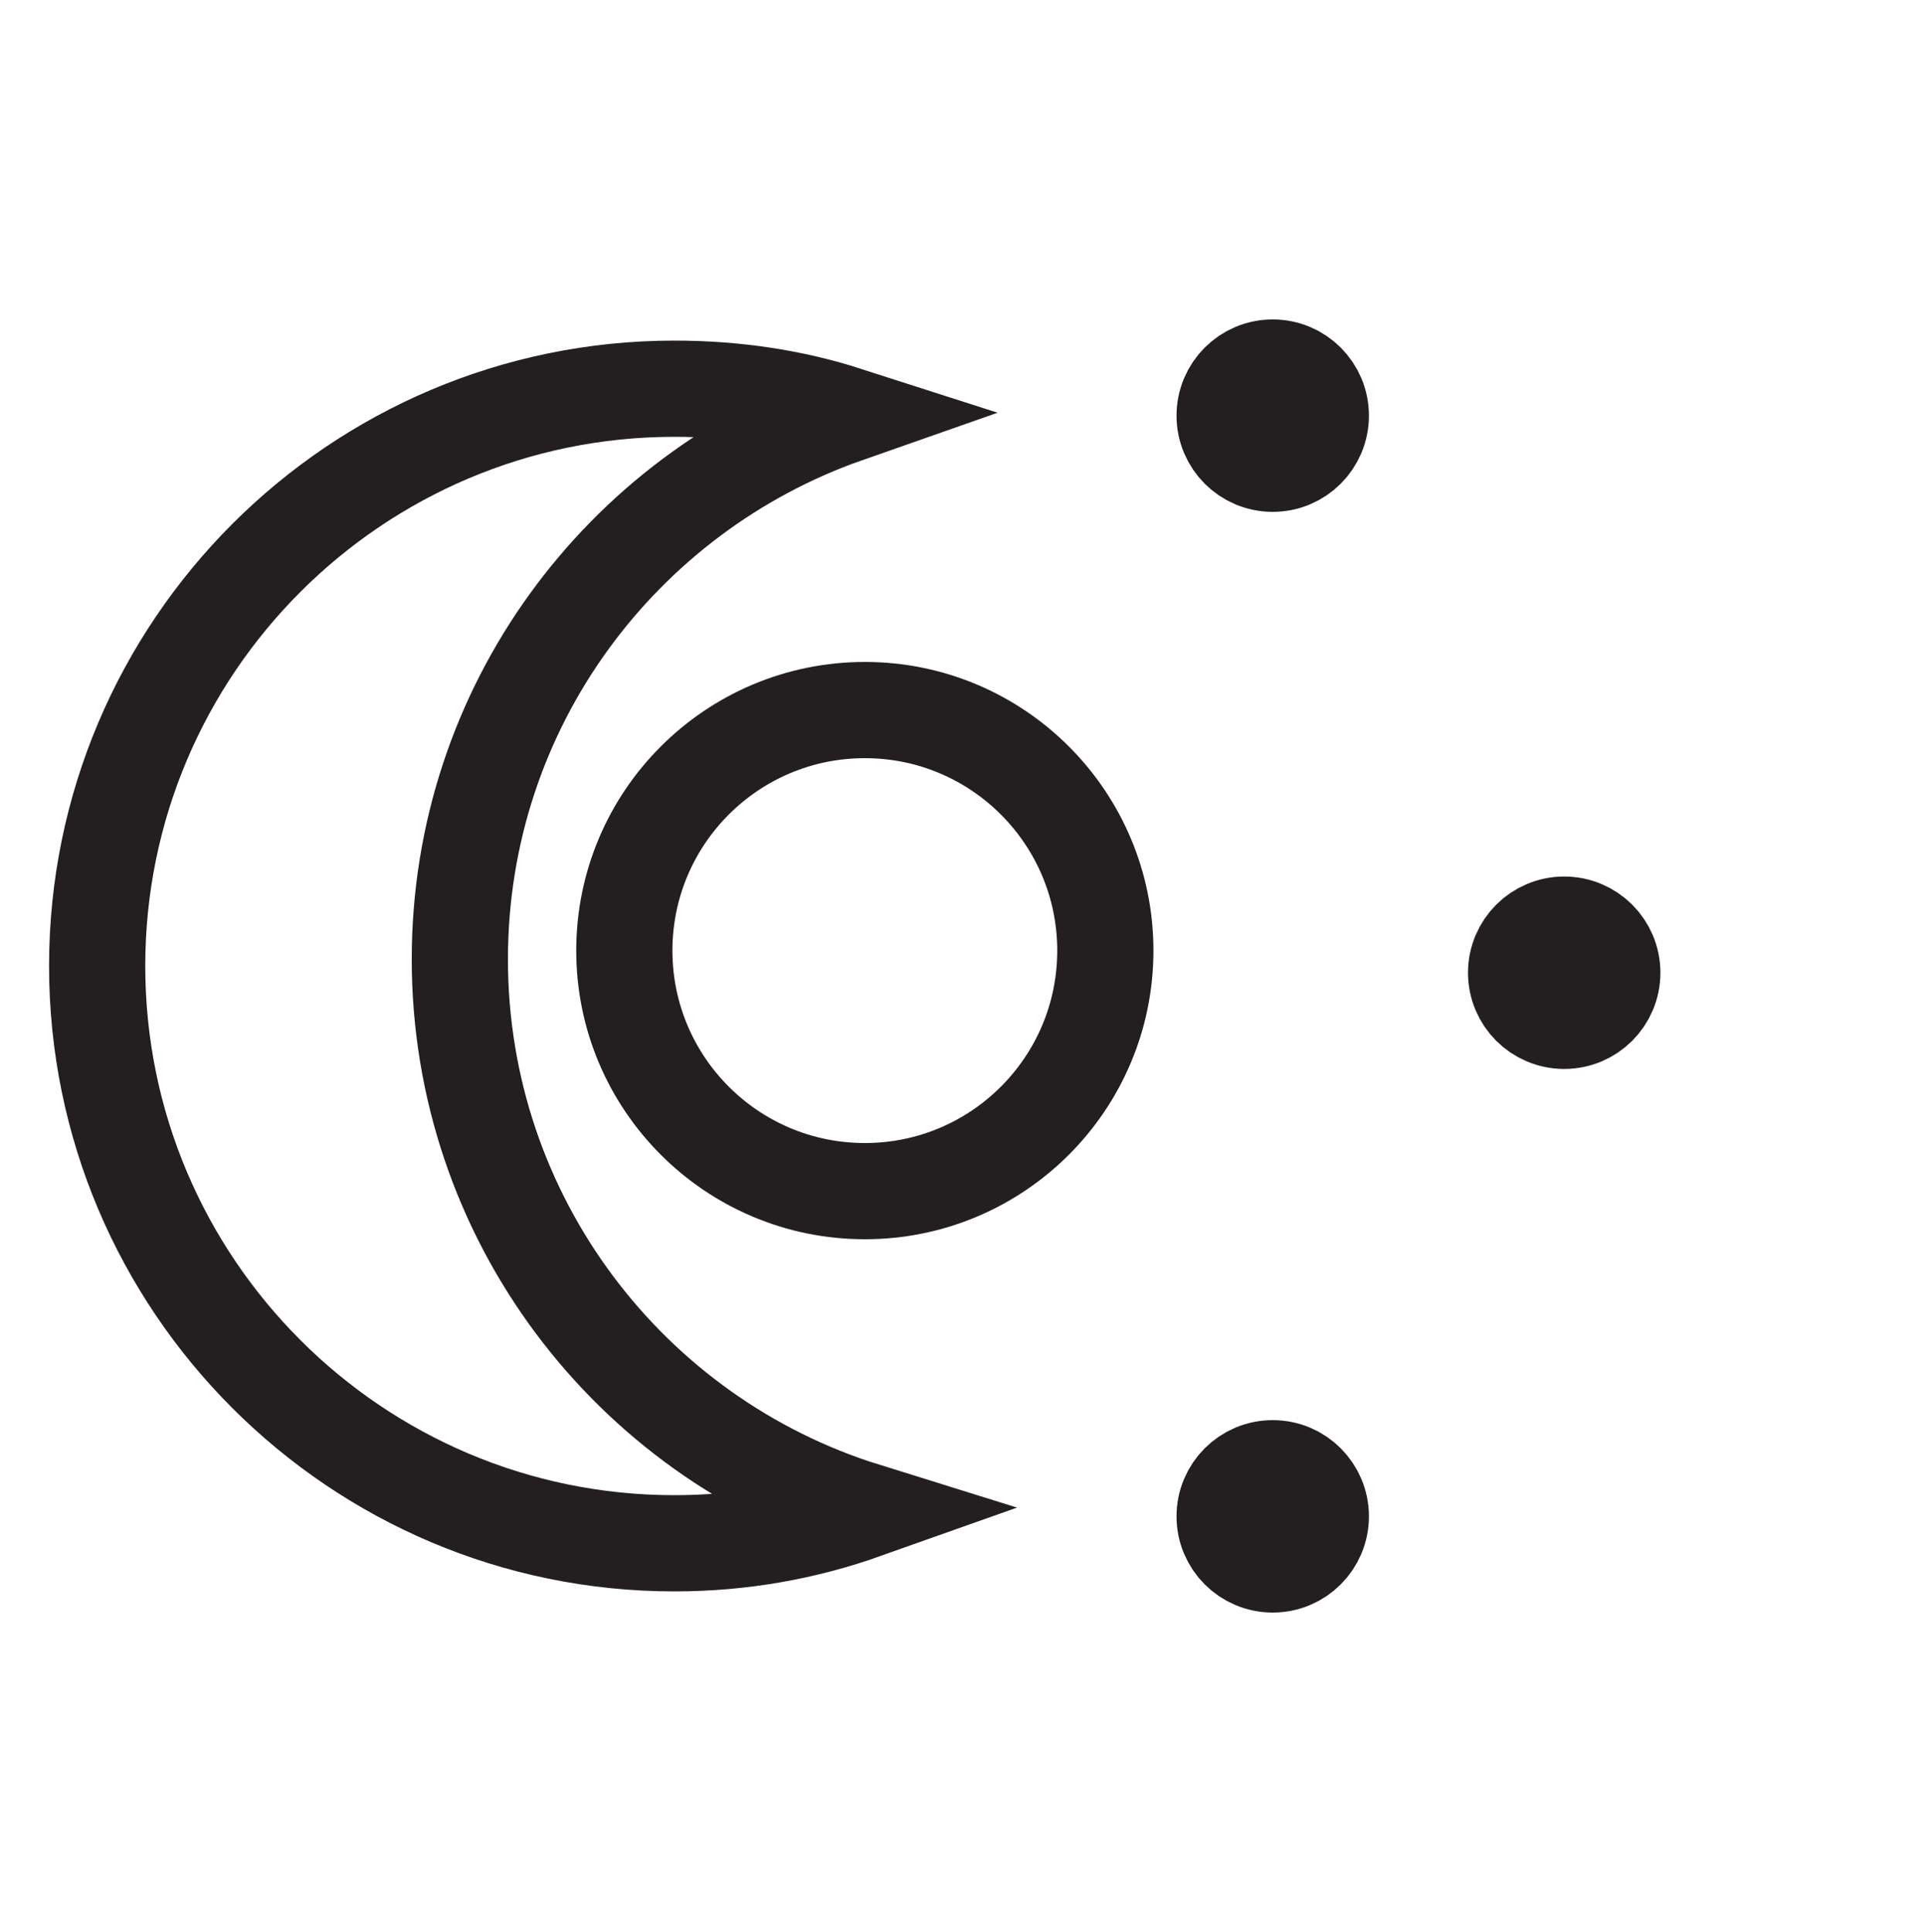 <?xml version="1.0" encoding="UTF-8"?><svg id="Layer_1" xmlns="http://www.w3.org/2000/svg" viewBox="0 0 20 20.08"><defs><style>.cls-1{fill:none;stroke:#231f20;stroke-miterlimit:10;}</style></defs><circle class="cls-1" cx="13.23" cy="4.32" r=".5"/><circle class="cls-1" cx="13.23" cy="15.76" r=".5"/><circle class="cls-1" cx="16.26" cy="10.11" r=".5"/><path class="cls-1" d="m4.78,9.97c0-2.62,1.68-4.84,4.02-5.66-.56-.18-1.16-.27-1.79-.27-3.31,0-6,2.69-6,6s2.69,6,6,6c.7,0,1.36-.12,1.98-.34-2.44-.76-4.21-3.04-4.21-5.73Z"/><circle class="cls-1" cx="8.99" cy="9.88" r="2.5"/></svg>